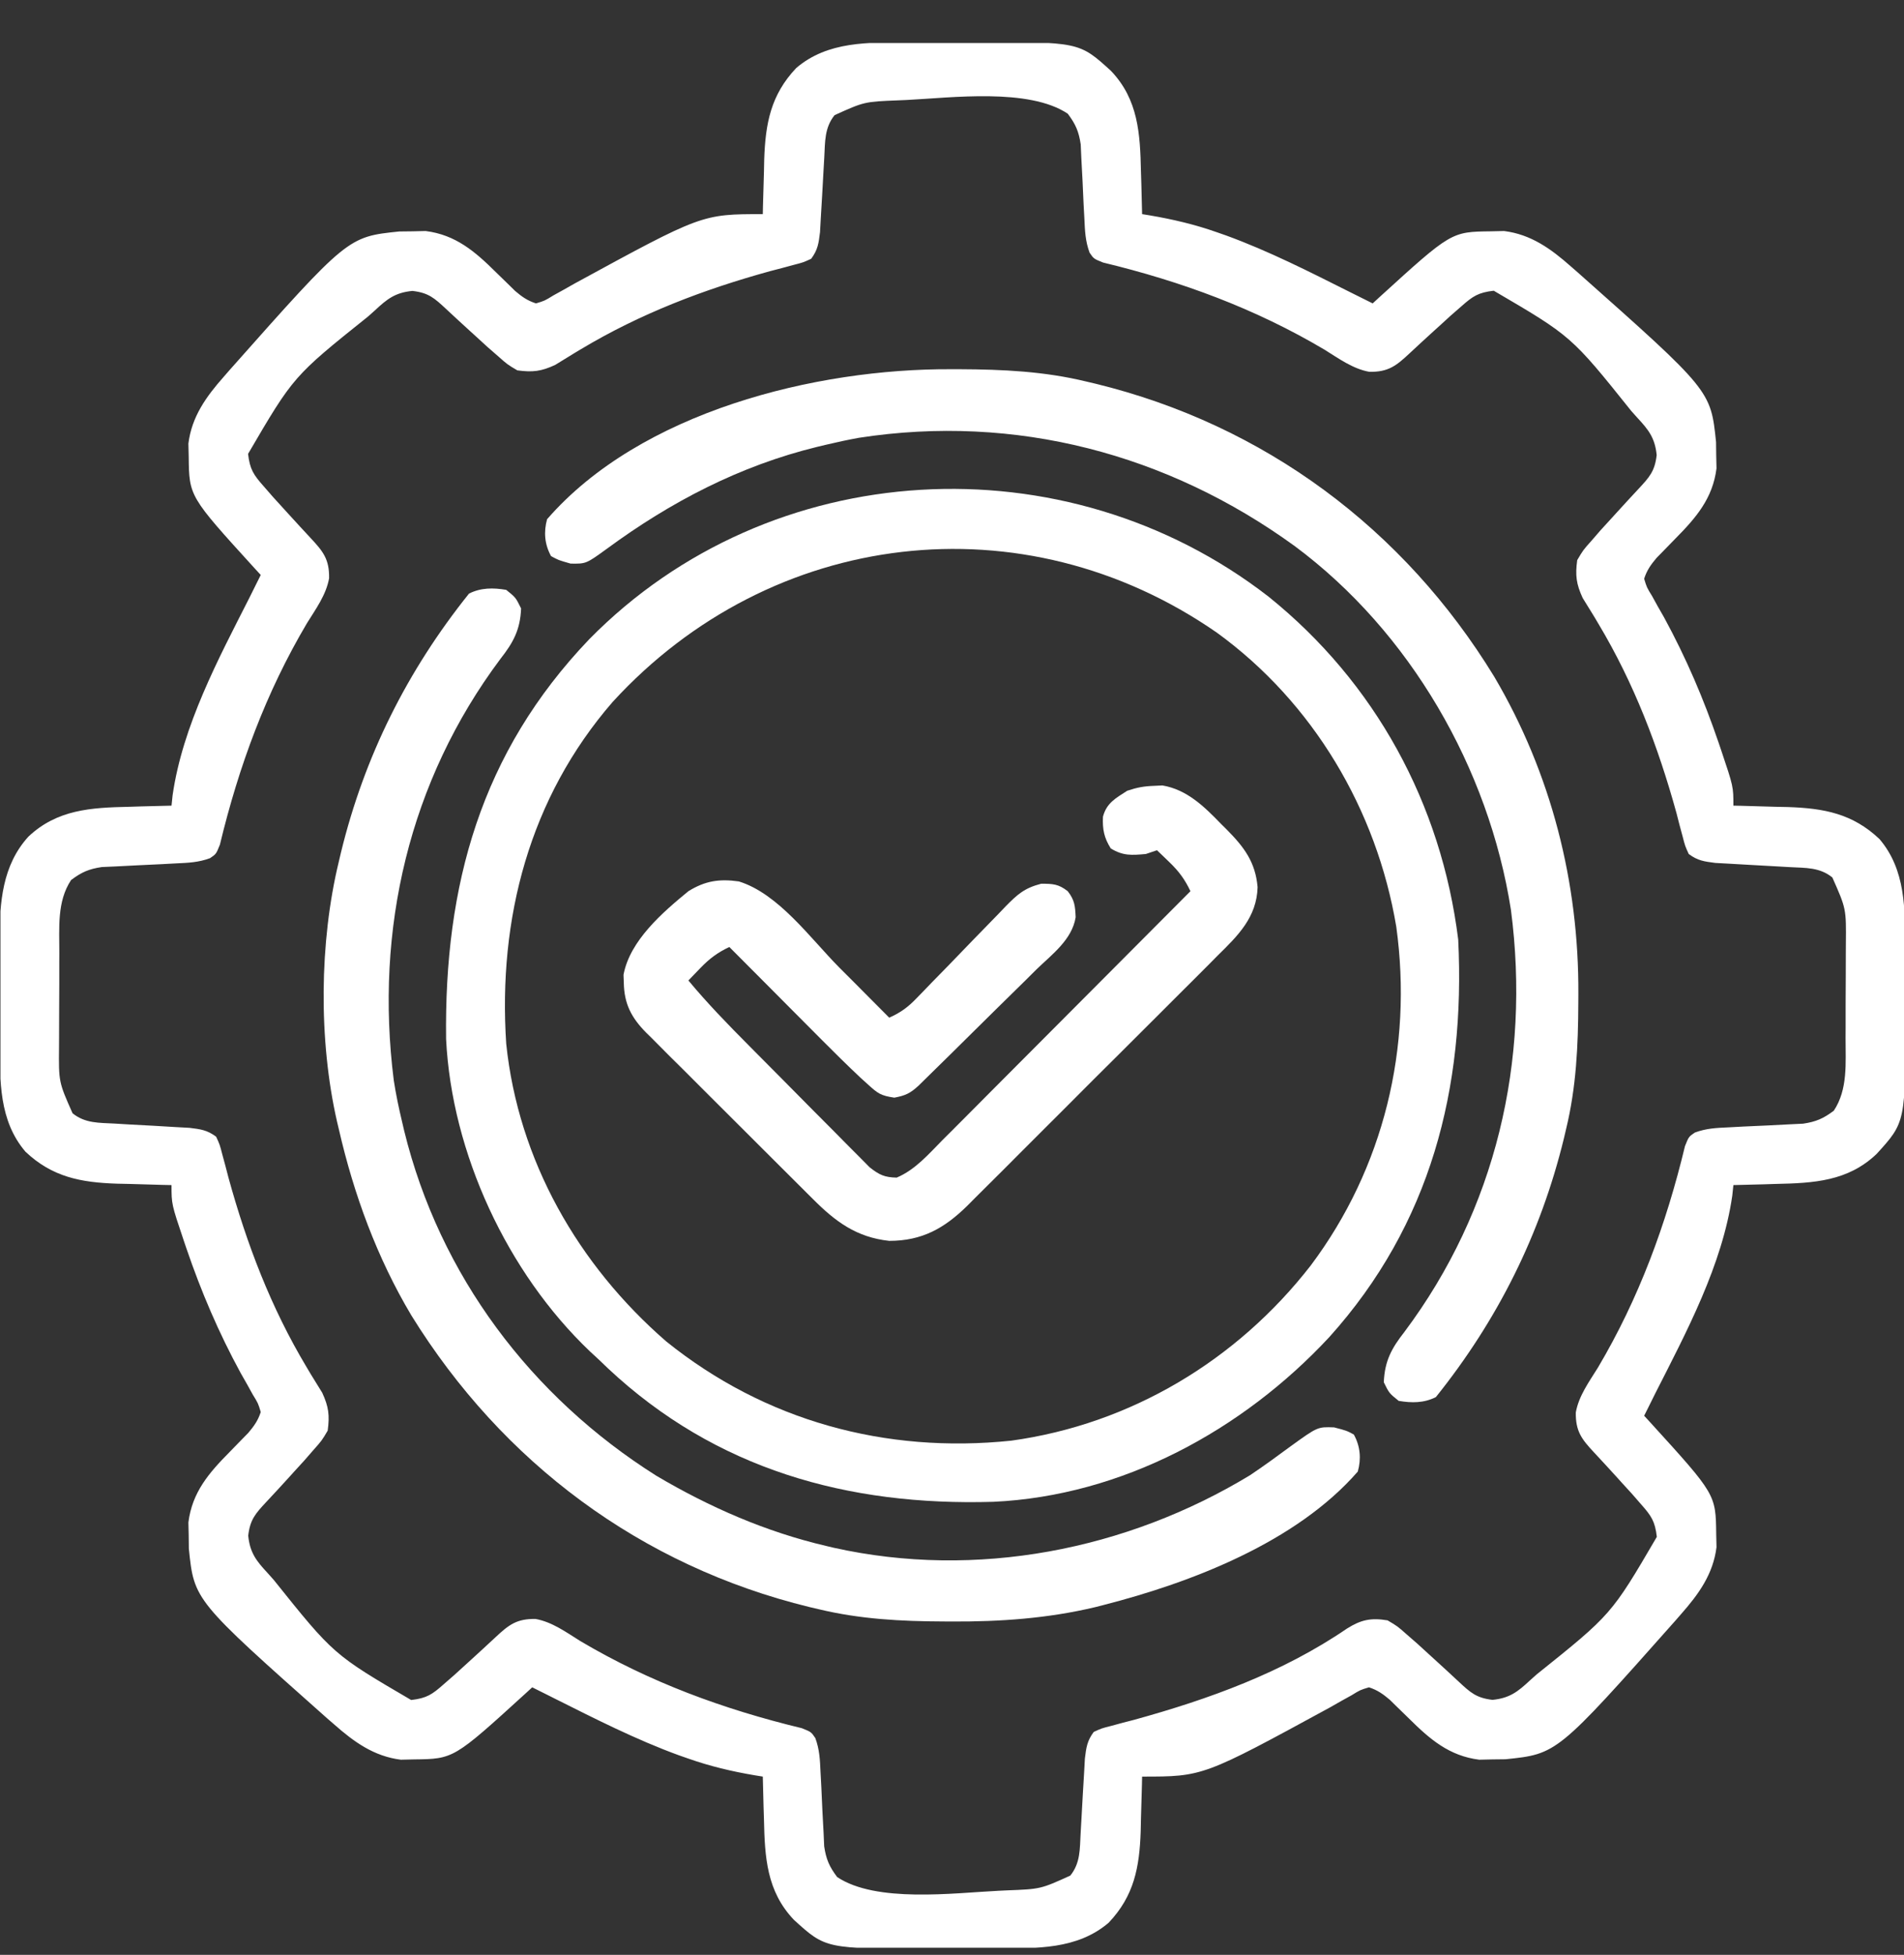 <svg width="38" height="39" viewBox="0 0 38 39" fill="none" xmlns="http://www.w3.org/2000/svg">
<rect x="0" y="0" width="38" height="39" fill="#333333" stroke="none"/>
<g clip-path="url(#clip0_186_640)">
<path d="M18.125 0.846C18.194 0.845 18.263 0.845 18.335 0.845C18.481 0.845 18.627 0.844 18.773 0.844C18.994 0.844 19.215 0.843 19.435 0.841C21.537 0.835 21.537 0.835 22.174 1.415C22.718 1.987 22.755 2.667 22.771 3.423C22.773 3.505 22.776 3.587 22.779 3.672C22.785 3.872 22.79 4.072 22.794 4.272C22.845 4.28 22.896 4.289 22.949 4.297C23.41 4.376 23.847 4.478 24.288 4.634C24.349 4.656 24.411 4.677 24.474 4.699C25.328 5.011 26.139 5.424 26.95 5.831C27.001 5.856 27.051 5.881 27.103 5.907C27.201 5.956 27.298 6.005 27.396 6.053C27.441 6.012 27.486 5.971 27.532 5.928C28.964 4.624 28.964 4.624 29.757 4.615C29.843 4.613 29.929 4.611 30.018 4.609C30.554 4.676 30.953 4.963 31.352 5.316C31.396 5.353 31.439 5.391 31.483 5.43C34.143 7.791 34.143 7.791 34.249 8.82C34.25 8.906 34.251 8.993 34.252 9.082C34.254 9.169 34.256 9.255 34.258 9.344C34.183 9.944 33.849 10.33 33.435 10.748C33.349 10.836 33.263 10.925 33.177 11.013C33.139 11.052 33.102 11.09 33.063 11.129C32.947 11.267 32.87 11.373 32.814 11.546C32.866 11.719 32.866 11.719 32.973 11.893C33.011 11.961 33.048 12.029 33.087 12.1C33.129 12.172 33.17 12.245 33.213 12.32C33.653 13.128 34.001 13.942 34.298 14.811C34.316 14.863 34.333 14.914 34.351 14.967C34.595 15.693 34.595 15.693 34.595 16.073C34.645 16.074 34.696 16.075 34.748 16.076C34.98 16.082 35.212 16.089 35.444 16.096C35.563 16.099 35.563 16.099 35.684 16.101C36.406 16.125 36.975 16.233 37.51 16.739C38.036 17.355 38.021 18.14 38.022 18.908C38.022 18.98 38.022 19.051 38.022 19.124C38.023 19.274 38.023 19.424 38.023 19.574C38.023 19.801 38.024 20.028 38.026 20.255C38.032 22.387 38.032 22.387 37.452 23.023C36.88 23.567 36.2 23.604 35.444 23.62C35.362 23.623 35.28 23.625 35.196 23.628C34.995 23.634 34.795 23.639 34.595 23.643C34.588 23.712 34.581 23.781 34.573 23.853C34.372 25.241 33.663 26.564 33.036 27.799C32.99 27.891 32.944 27.983 32.899 28.075C32.871 28.131 32.843 28.187 32.814 28.245C32.855 28.29 32.896 28.335 32.939 28.381C34.243 29.813 34.243 29.813 34.252 30.606C34.254 30.692 34.256 30.778 34.258 30.867C34.191 31.404 33.904 31.802 33.551 32.202C33.514 32.245 33.476 32.288 33.438 32.332C31.076 34.992 31.076 34.992 30.048 35.098C29.918 35.099 29.918 35.099 29.785 35.101C29.698 35.103 29.612 35.105 29.523 35.107C28.923 35.032 28.537 34.699 28.119 34.284C28.031 34.198 27.943 34.112 27.854 34.026C27.816 33.989 27.777 33.951 27.738 33.912C27.6 33.796 27.494 33.719 27.322 33.663C27.148 33.715 27.148 33.715 26.974 33.822C26.906 33.86 26.838 33.898 26.768 33.936C26.695 33.978 26.622 34.019 26.547 34.062C24.01 35.444 24.01 35.444 22.794 35.444C22.793 35.495 22.792 35.545 22.791 35.597C22.785 35.829 22.778 36.061 22.771 36.293C22.769 36.372 22.768 36.452 22.766 36.533C22.742 37.255 22.634 37.825 22.127 38.359C21.497 38.898 20.68 38.87 19.894 38.871C19.824 38.871 19.755 38.871 19.683 38.871C19.537 38.872 19.391 38.872 19.245 38.872C19.024 38.872 18.803 38.873 18.583 38.875C16.481 38.881 16.481 38.881 15.844 38.301C15.3 37.729 15.263 37.05 15.247 36.293C15.245 36.211 15.242 36.129 15.239 36.045C15.233 35.844 15.228 35.644 15.224 35.444C15.173 35.436 15.122 35.428 15.069 35.419C14.608 35.341 14.171 35.238 13.73 35.082C13.638 35.05 13.638 35.05 13.544 35.017C12.69 34.705 11.879 34.292 11.068 33.886C10.992 33.848 10.992 33.848 10.915 33.809C10.817 33.761 10.72 33.712 10.622 33.663C10.555 33.725 10.555 33.725 10.486 33.788C9.054 35.092 9.054 35.092 8.261 35.101C8.175 35.103 8.089 35.105 8 35.107C7.464 35.04 7.065 34.753 6.666 34.4C6.622 34.363 6.579 34.325 6.535 34.287C3.875 31.925 3.875 31.925 3.769 30.897C3.768 30.81 3.767 30.723 3.766 30.634C3.764 30.548 3.762 30.461 3.76 30.373C3.835 29.772 4.169 29.386 4.583 28.968C4.669 28.88 4.755 28.792 4.841 28.703C4.879 28.665 4.916 28.627 4.955 28.587C5.071 28.449 5.148 28.343 5.204 28.171C5.152 27.997 5.152 27.997 5.045 27.823C5.007 27.755 4.97 27.687 4.931 27.617C4.889 27.544 4.848 27.471 4.805 27.396C4.365 26.589 4.017 25.775 3.72 24.905C3.702 24.854 3.685 24.802 3.667 24.749C3.423 24.024 3.423 24.024 3.423 23.643C3.373 23.642 3.322 23.641 3.27 23.64C3.038 23.634 2.806 23.627 2.574 23.62C2.495 23.618 2.416 23.617 2.334 23.615C1.612 23.591 1.043 23.483 0.508 22.977C-0.022 22.356 -0.003 21.563 -0.003 20.789C-0.004 20.716 -0.004 20.643 -0.004 20.568C-0.005 20.414 -0.005 20.26 -0.005 20.107C-0.005 19.873 -0.006 19.64 -0.008 19.407C-0.008 19.257 -0.008 19.107 -0.008 18.957C-0.009 18.888 -0.009 18.82 -0.01 18.749C-0.007 18.003 0.045 17.266 0.566 16.692C1.139 16.15 1.817 16.112 2.574 16.096C2.656 16.094 2.738 16.091 2.823 16.088C3.023 16.082 3.223 16.077 3.423 16.073C3.43 16.004 3.437 15.935 3.445 15.864C3.646 14.475 4.355 13.152 4.982 11.917C5.028 11.825 5.074 11.733 5.119 11.641C5.147 11.585 5.175 11.529 5.204 11.471C5.163 11.427 5.122 11.382 5.079 11.335C3.775 9.903 3.775 9.903 3.766 9.11C3.764 9.024 3.762 8.938 3.76 8.849C3.827 8.313 4.114 7.914 4.467 7.515C4.504 7.472 4.542 7.429 4.581 7.384C6.942 4.724 6.942 4.724 7.97 4.618C8.057 4.617 8.144 4.616 8.233 4.615C8.32 4.613 8.406 4.611 8.495 4.609C9.095 4.685 9.481 5.018 9.899 5.432C9.987 5.518 10.075 5.604 10.164 5.69C10.202 5.728 10.241 5.765 10.28 5.804C10.418 5.921 10.524 5.997 10.697 6.053C10.87 6.001 10.87 6.001 11.044 5.894C11.112 5.856 11.18 5.819 11.25 5.78C11.323 5.739 11.396 5.697 11.471 5.655C14.008 4.272 14.008 4.272 15.224 4.272C15.225 4.222 15.226 4.171 15.227 4.119C15.233 3.887 15.24 3.655 15.247 3.423C15.25 3.304 15.25 3.304 15.252 3.183C15.276 2.462 15.384 1.892 15.891 1.357C16.521 0.818 17.338 0.847 18.125 0.846ZM18.091 1.995C18.036 1.997 17.981 2 17.924 2.002C17.25 2.029 17.25 2.029 16.657 2.297C16.454 2.548 16.468 2.828 16.451 3.138C16.445 3.237 16.439 3.337 16.434 3.436C16.425 3.592 16.416 3.748 16.408 3.905C16.399 4.056 16.391 4.207 16.381 4.358C16.377 4.448 16.372 4.538 16.366 4.631C16.339 4.853 16.322 4.986 16.189 5.163C16.03 5.236 16.03 5.236 15.832 5.287C15.722 5.317 15.722 5.317 15.61 5.347C15.532 5.367 15.453 5.388 15.372 5.409C14.046 5.774 12.781 6.256 11.597 6.965C11.551 6.993 11.505 7.02 11.457 7.049C11.331 7.125 11.206 7.202 11.081 7.28C10.801 7.41 10.631 7.43 10.325 7.389C10.127 7.272 10.127 7.272 9.94 7.106C9.871 7.046 9.802 6.986 9.731 6.924C9.657 6.857 9.583 6.789 9.509 6.721C9.449 6.667 9.449 6.667 9.388 6.611C9.227 6.464 9.066 6.317 8.907 6.168C8.672 5.949 8.554 5.84 8.23 5.804C7.887 5.837 7.725 5.966 7.482 6.193C7.438 6.232 7.395 6.27 7.35 6.311C5.857 7.506 5.857 7.506 4.951 9.055C4.987 9.365 5.06 9.473 5.265 9.704C5.325 9.773 5.385 9.842 5.447 9.913C5.514 9.988 5.582 10.062 5.65 10.136C5.686 10.175 5.723 10.216 5.76 10.257C5.907 10.418 6.054 10.579 6.203 10.738C6.452 11.004 6.575 11.162 6.568 11.538C6.508 11.871 6.303 12.148 6.127 12.432C5.307 13.815 4.766 15.287 4.389 16.851C4.314 17.038 4.314 17.038 4.192 17.121C3.963 17.206 3.758 17.214 3.514 17.225C3.416 17.231 3.318 17.236 3.217 17.241C3.063 17.249 2.908 17.256 2.753 17.263C2.603 17.27 2.453 17.277 2.303 17.286C2.214 17.29 2.124 17.294 2.032 17.298C1.772 17.337 1.628 17.4 1.419 17.557C1.135 17.984 1.185 18.511 1.184 19.009C1.184 19.076 1.184 19.142 1.183 19.211C1.183 19.352 1.183 19.493 1.183 19.634C1.183 19.848 1.181 20.061 1.18 20.275C1.18 20.413 1.179 20.55 1.179 20.688C1.179 20.751 1.178 20.814 1.178 20.879C1.171 21.586 1.171 21.586 1.448 22.21C1.699 22.414 1.978 22.399 2.289 22.416C2.388 22.422 2.487 22.428 2.587 22.434C2.743 22.442 2.899 22.451 3.055 22.459C3.207 22.468 3.358 22.477 3.509 22.486C3.644 22.493 3.644 22.493 3.782 22.501C4.003 22.528 4.137 22.545 4.314 22.678C4.387 22.838 4.387 22.838 4.438 23.036C4.468 23.145 4.468 23.145 4.498 23.257C4.518 23.335 4.539 23.414 4.56 23.495C4.925 24.821 5.407 26.086 6.116 27.27C6.157 27.339 6.157 27.339 6.199 27.41C6.275 27.536 6.353 27.661 6.431 27.786C6.56 28.066 6.581 28.237 6.54 28.542C6.423 28.74 6.423 28.74 6.257 28.927C6.197 28.996 6.137 29.065 6.075 29.136C6.008 29.21 5.94 29.284 5.872 29.358C5.818 29.418 5.818 29.418 5.762 29.48C5.615 29.641 5.468 29.802 5.319 29.96C5.1 30.195 4.991 30.314 4.954 30.637C4.988 30.98 5.117 31.142 5.343 31.385C5.382 31.429 5.421 31.472 5.461 31.517C6.657 33.01 6.657 33.01 8.206 33.916C8.516 33.88 8.624 33.807 8.855 33.602C8.924 33.542 8.993 33.482 9.064 33.42C9.139 33.353 9.213 33.285 9.286 33.218C9.326 33.181 9.367 33.145 9.408 33.107C9.569 32.96 9.73 32.813 9.889 32.664C10.155 32.415 10.313 32.293 10.689 32.299C11.021 32.359 11.299 32.564 11.582 32.74C12.966 33.56 14.438 34.101 16.002 34.478C16.189 34.553 16.189 34.553 16.272 34.675C16.357 34.904 16.365 35.109 16.376 35.353C16.381 35.451 16.387 35.549 16.392 35.65C16.4 35.804 16.407 35.959 16.413 36.114C16.42 36.264 16.428 36.414 16.437 36.564C16.441 36.654 16.445 36.743 16.449 36.835C16.488 37.095 16.551 37.239 16.708 37.448C17.486 37.967 19.026 37.767 19.927 37.722C19.983 37.719 20.038 37.717 20.094 37.714C20.768 37.688 20.768 37.688 21.361 37.419C21.564 37.168 21.55 36.889 21.567 36.578C21.573 36.479 21.579 36.38 21.584 36.28C21.593 36.124 21.602 35.968 21.61 35.812C21.619 35.661 21.628 35.51 21.637 35.358C21.642 35.268 21.646 35.178 21.652 35.085C21.679 34.864 21.696 34.731 21.829 34.553C21.985 34.481 21.985 34.481 22.179 34.432C22.251 34.412 22.323 34.393 22.396 34.373C22.474 34.353 22.552 34.333 22.632 34.312C24.127 33.9 25.594 33.371 26.884 32.49C27.163 32.315 27.36 32.272 27.693 32.327C27.891 32.444 27.891 32.444 28.078 32.61C28.147 32.67 28.216 32.73 28.287 32.792C28.361 32.86 28.435 32.927 28.509 32.995C28.549 33.031 28.589 33.068 28.63 33.105C28.791 33.252 28.952 33.399 29.111 33.548C29.346 33.767 29.464 33.876 29.788 33.913C30.131 33.879 30.293 33.75 30.536 33.524C30.58 33.485 30.623 33.446 30.668 33.406C32.161 32.21 32.161 32.21 33.067 30.661C33.031 30.351 32.958 30.243 32.753 30.012C32.693 29.943 32.633 29.874 32.571 29.803C32.504 29.729 32.436 29.655 32.368 29.581C32.332 29.541 32.295 29.501 32.258 29.459C32.111 29.298 31.964 29.137 31.815 28.978C31.566 28.712 31.444 28.554 31.45 28.178C31.51 27.846 31.715 27.568 31.891 27.285C32.711 25.901 33.252 24.429 33.629 22.865C33.704 22.678 33.704 22.678 33.826 22.595C34.055 22.51 34.26 22.502 34.504 22.491C34.602 22.486 34.7 22.48 34.801 22.475C34.955 22.468 35.11 22.46 35.265 22.454C35.415 22.447 35.565 22.439 35.715 22.431C35.849 22.424 35.849 22.424 35.986 22.418C36.246 22.379 36.39 22.316 36.599 22.159C36.883 21.732 36.833 21.205 36.834 20.708C36.834 20.641 36.834 20.574 36.835 20.505C36.835 20.364 36.835 20.223 36.835 20.082C36.835 19.869 36.837 19.655 36.838 19.441C36.838 19.303 36.839 19.166 36.839 19.028C36.839 18.934 36.839 18.934 36.84 18.837C36.847 18.13 36.847 18.13 36.57 17.506C36.319 17.302 36.04 17.317 35.729 17.3C35.63 17.294 35.531 17.288 35.431 17.283C35.275 17.274 35.119 17.265 34.963 17.257C34.812 17.249 34.66 17.24 34.509 17.231C34.419 17.226 34.329 17.221 34.236 17.216C34.015 17.188 33.882 17.171 33.704 17.038C33.631 16.879 33.631 16.879 33.58 16.681C33.56 16.608 33.54 16.535 33.52 16.459C33.489 16.341 33.489 16.341 33.459 16.221C33.093 14.895 32.611 13.63 31.902 12.446C31.874 12.4 31.847 12.354 31.819 12.306C31.743 12.18 31.665 12.055 31.587 11.93C31.458 11.65 31.437 11.48 31.478 11.175C31.595 10.976 31.595 10.976 31.761 10.79C31.821 10.72 31.881 10.651 31.943 10.58C32.011 10.506 32.078 10.432 32.146 10.358C32.182 10.318 32.219 10.278 32.256 10.237C32.403 10.076 32.55 9.915 32.699 9.756C32.918 9.521 33.027 9.403 33.064 9.079C33.03 8.736 32.901 8.574 32.675 8.331C32.616 8.266 32.616 8.266 32.557 8.199C31.361 6.706 31.361 6.706 29.812 5.8C29.502 5.836 29.394 5.909 29.163 6.114C29.094 6.174 29.025 6.234 28.954 6.296C28.88 6.363 28.805 6.431 28.732 6.499C28.692 6.535 28.652 6.572 28.61 6.609C28.449 6.756 28.288 6.903 28.129 7.052C27.863 7.301 27.705 7.424 27.329 7.418C26.997 7.358 26.719 7.152 26.436 6.977C25.052 6.156 23.58 5.615 22.016 5.238C21.829 5.163 21.829 5.163 21.746 5.041C21.661 4.812 21.653 4.607 21.642 4.363C21.637 4.265 21.631 4.167 21.626 4.066C21.619 3.912 21.611 3.757 21.605 3.602C21.598 3.452 21.59 3.302 21.581 3.152C21.575 3.018 21.575 3.018 21.569 2.881C21.53 2.621 21.467 2.477 21.31 2.268C20.532 1.75 18.992 1.95 18.091 1.995Z" fill="white"/>
<path d="M25.316 11.902C27.446 13.615 28.765 16.033 29.103 18.745C29.248 21.708 28.554 24.429 26.529 26.677C24.8 28.535 22.398 29.843 19.825 29.962C16.919 30.048 14.286 29.315 12.133 27.299C12.076 27.244 12.018 27.189 11.958 27.131C11.867 27.047 11.867 27.047 11.774 26.961C10.124 25.391 9.015 23.004 8.903 20.728C8.865 17.667 9.592 15.02 11.761 12.752C15.374 9.077 21.265 8.764 25.316 11.902ZM12.229 14.002C10.566 15.917 9.938 18.327 10.103 20.823C10.345 23.153 11.539 25.236 13.294 26.76C15.265 28.348 17.673 29.004 20.183 28.742C22.566 28.413 24.687 27.141 26.159 25.248C27.618 23.303 28.199 20.894 27.867 18.489C27.476 16.158 26.209 14.017 24.288 12.623C20.423 9.94 15.393 10.549 12.229 14.002Z" fill="white"/>
<path d="M10.103 11.768C10.293 11.921 10.293 11.921 10.4 12.139C10.383 12.565 10.243 12.82 9.987 13.146C8.165 15.581 7.478 18.542 7.859 21.554C7.902 21.833 7.959 22.107 8.025 22.381C8.038 22.439 8.052 22.497 8.066 22.557C8.774 25.448 10.599 27.865 13.099 29.442C14.16 30.069 15.285 30.561 16.486 30.842C16.563 30.861 16.563 30.861 16.642 30.879C19.48 31.51 22.48 30.927 24.947 29.432C25.222 29.248 25.489 29.053 25.756 28.856C26.297 28.465 26.297 28.465 26.626 28.477C26.876 28.542 26.876 28.542 27.02 28.62C27.149 28.855 27.17 29.104 27.099 29.358C25.872 30.768 23.782 31.571 22.024 32.021C21.969 32.035 21.913 32.049 21.856 32.064C20.909 32.289 19.96 32.355 18.991 32.35C18.937 32.35 18.884 32.35 18.828 32.349C17.981 32.346 17.163 32.303 16.337 32.104C16.276 32.09 16.216 32.075 16.153 32.061C12.79 31.24 10.029 29.18 8.211 26.245C7.526 25.097 7.061 23.83 6.763 22.53C6.751 22.479 6.739 22.428 6.726 22.375C6.357 20.758 6.372 18.797 6.763 17.186C6.777 17.126 6.792 17.065 6.806 17.003C7.274 15.086 8.129 13.379 9.361 11.842C9.599 11.723 9.844 11.724 10.103 11.768Z" fill="white"/>
<path d="M18.986 7.366C19.069 7.366 19.069 7.366 19.154 7.366C20.013 7.37 20.843 7.408 21.681 7.612C21.741 7.626 21.802 7.64 21.864 7.655C25.233 8.477 28.019 10.549 29.823 13.502C30.959 15.428 31.513 17.606 31.501 19.835C31.501 19.89 31.501 19.945 31.5 20.003C31.497 20.862 31.459 21.692 31.255 22.53C31.241 22.59 31.226 22.651 31.212 22.713C30.744 24.63 29.889 26.337 28.657 27.873C28.419 27.993 28.174 27.992 27.915 27.948C27.725 27.795 27.725 27.795 27.618 27.577C27.635 27.151 27.775 26.896 28.031 26.57C29.853 24.136 30.549 21.162 30.155 18.151C29.712 15.326 28.142 12.604 25.839 10.894C23.303 9.054 20.267 8.252 17.144 8.734C16.923 8.774 16.704 8.821 16.486 8.873C16.428 8.887 16.37 8.901 16.31 8.915C14.764 9.293 13.383 10.013 12.107 10.952C11.696 11.249 11.696 11.249 11.388 11.244C11.142 11.174 11.142 11.174 10.998 11.095C10.869 10.861 10.848 10.612 10.919 10.358C12.785 8.213 16.272 7.352 18.986 7.366Z" fill="white"/>
<path d="M23.035 15.678C23.116 15.674 23.116 15.674 23.199 15.67C23.69 15.752 24.038 16.095 24.371 16.439C24.41 16.477 24.448 16.515 24.487 16.554C24.831 16.902 25.056 17.2 25.099 17.699C25.083 18.299 24.705 18.669 24.303 19.063C24.246 19.122 24.188 19.18 24.128 19.24C23.938 19.432 23.746 19.622 23.554 19.813C23.421 19.946 23.287 20.08 23.154 20.213C22.875 20.492 22.596 20.771 22.316 21.049C21.992 21.369 21.671 21.691 21.349 22.014C21.039 22.325 20.729 22.635 20.417 22.945C20.285 23.077 20.154 23.209 20.022 23.341C19.838 23.525 19.653 23.708 19.468 23.892C19.414 23.946 19.36 24.001 19.304 24.057C18.85 24.502 18.406 24.756 17.747 24.756C17.095 24.685 16.675 24.375 16.218 23.915C16.179 23.877 16.14 23.838 16.1 23.798C15.973 23.672 15.846 23.545 15.719 23.418C15.63 23.33 15.541 23.241 15.453 23.153C15.267 22.968 15.081 22.782 14.896 22.597C14.659 22.359 14.421 22.122 14.183 21.886C13.999 21.703 13.816 21.52 13.634 21.337C13.546 21.25 13.458 21.163 13.37 21.076C13.248 20.954 13.126 20.831 13.004 20.708C12.968 20.673 12.931 20.637 12.894 20.6C12.601 20.303 12.457 20.026 12.45 19.607C12.448 19.555 12.446 19.502 12.444 19.448C12.571 18.764 13.225 18.202 13.739 17.78C14.074 17.572 14.359 17.53 14.746 17.585C15.537 17.829 16.175 18.722 16.745 19.297C16.843 19.394 16.94 19.492 17.038 19.59C17.274 19.827 17.511 20.065 17.747 20.303C17.973 20.203 18.124 20.092 18.294 19.914C18.342 19.865 18.389 19.817 18.438 19.766C18.488 19.714 18.539 19.661 18.591 19.607C18.699 19.496 18.807 19.385 18.916 19.275C19.086 19.1 19.255 18.925 19.424 18.749C19.587 18.58 19.752 18.411 19.917 18.243C19.967 18.191 20.017 18.138 20.069 18.084C20.308 17.842 20.442 17.719 20.779 17.631C21.015 17.631 21.125 17.636 21.31 17.78C21.448 17.958 21.458 18.074 21.468 18.3C21.395 18.749 20.995 19.041 20.684 19.342C20.613 19.413 20.542 19.483 20.471 19.554C20.284 19.739 20.096 19.923 19.908 20.107C19.755 20.257 19.602 20.409 19.449 20.56C19.134 20.872 18.819 21.184 18.501 21.494C18.445 21.549 18.389 21.604 18.331 21.661C18.165 21.813 18.071 21.857 17.849 21.899C17.576 21.858 17.521 21.816 17.323 21.636C17.271 21.589 17.219 21.542 17.165 21.493C16.909 21.252 16.659 21.005 16.411 20.756C16.331 20.675 16.331 20.675 16.249 20.593C16.08 20.424 15.912 20.255 15.743 20.085C15.628 19.969 15.513 19.854 15.398 19.738C15.117 19.457 14.836 19.175 14.556 18.893C14.32 19.005 14.163 19.122 13.981 19.31C13.935 19.357 13.89 19.404 13.843 19.453C13.809 19.488 13.775 19.524 13.739 19.561C14.118 20.017 14.528 20.439 14.946 20.859C14.982 20.895 15.018 20.932 15.055 20.969C15.245 21.16 15.435 21.352 15.625 21.543C15.821 21.739 16.016 21.937 16.211 22.135C16.362 22.287 16.513 22.439 16.665 22.591C16.737 22.664 16.809 22.737 16.881 22.81C16.981 22.912 17.082 23.013 17.183 23.113C17.269 23.2 17.269 23.2 17.356 23.288C17.548 23.439 17.652 23.489 17.896 23.494C18.267 23.338 18.534 23.024 18.813 22.742C18.867 22.689 18.92 22.635 18.976 22.58C19.152 22.403 19.328 22.226 19.505 22.049C19.627 21.926 19.75 21.803 19.872 21.68C20.195 21.357 20.517 21.034 20.838 20.711C21.167 20.381 21.496 20.051 21.825 19.721C22.47 19.074 23.115 18.427 23.759 17.78C23.647 17.544 23.53 17.386 23.342 17.204C23.295 17.159 23.248 17.113 23.2 17.067C23.146 17.015 23.146 17.015 23.091 16.963C23.018 16.988 22.944 17.012 22.868 17.038C22.585 17.063 22.413 17.077 22.168 16.926C22.035 16.714 22.001 16.544 22.013 16.293C22.086 16.019 22.265 15.926 22.497 15.776C22.695 15.71 22.83 15.685 23.035 15.678Z" fill="white"/>
</g>
<defs>
<clipPath id="clip0_186_640">
<rect width="38" height="38" fill="white" transform="translate(0.009 0.858)"/>
</clipPath>
</defs>
</svg>
